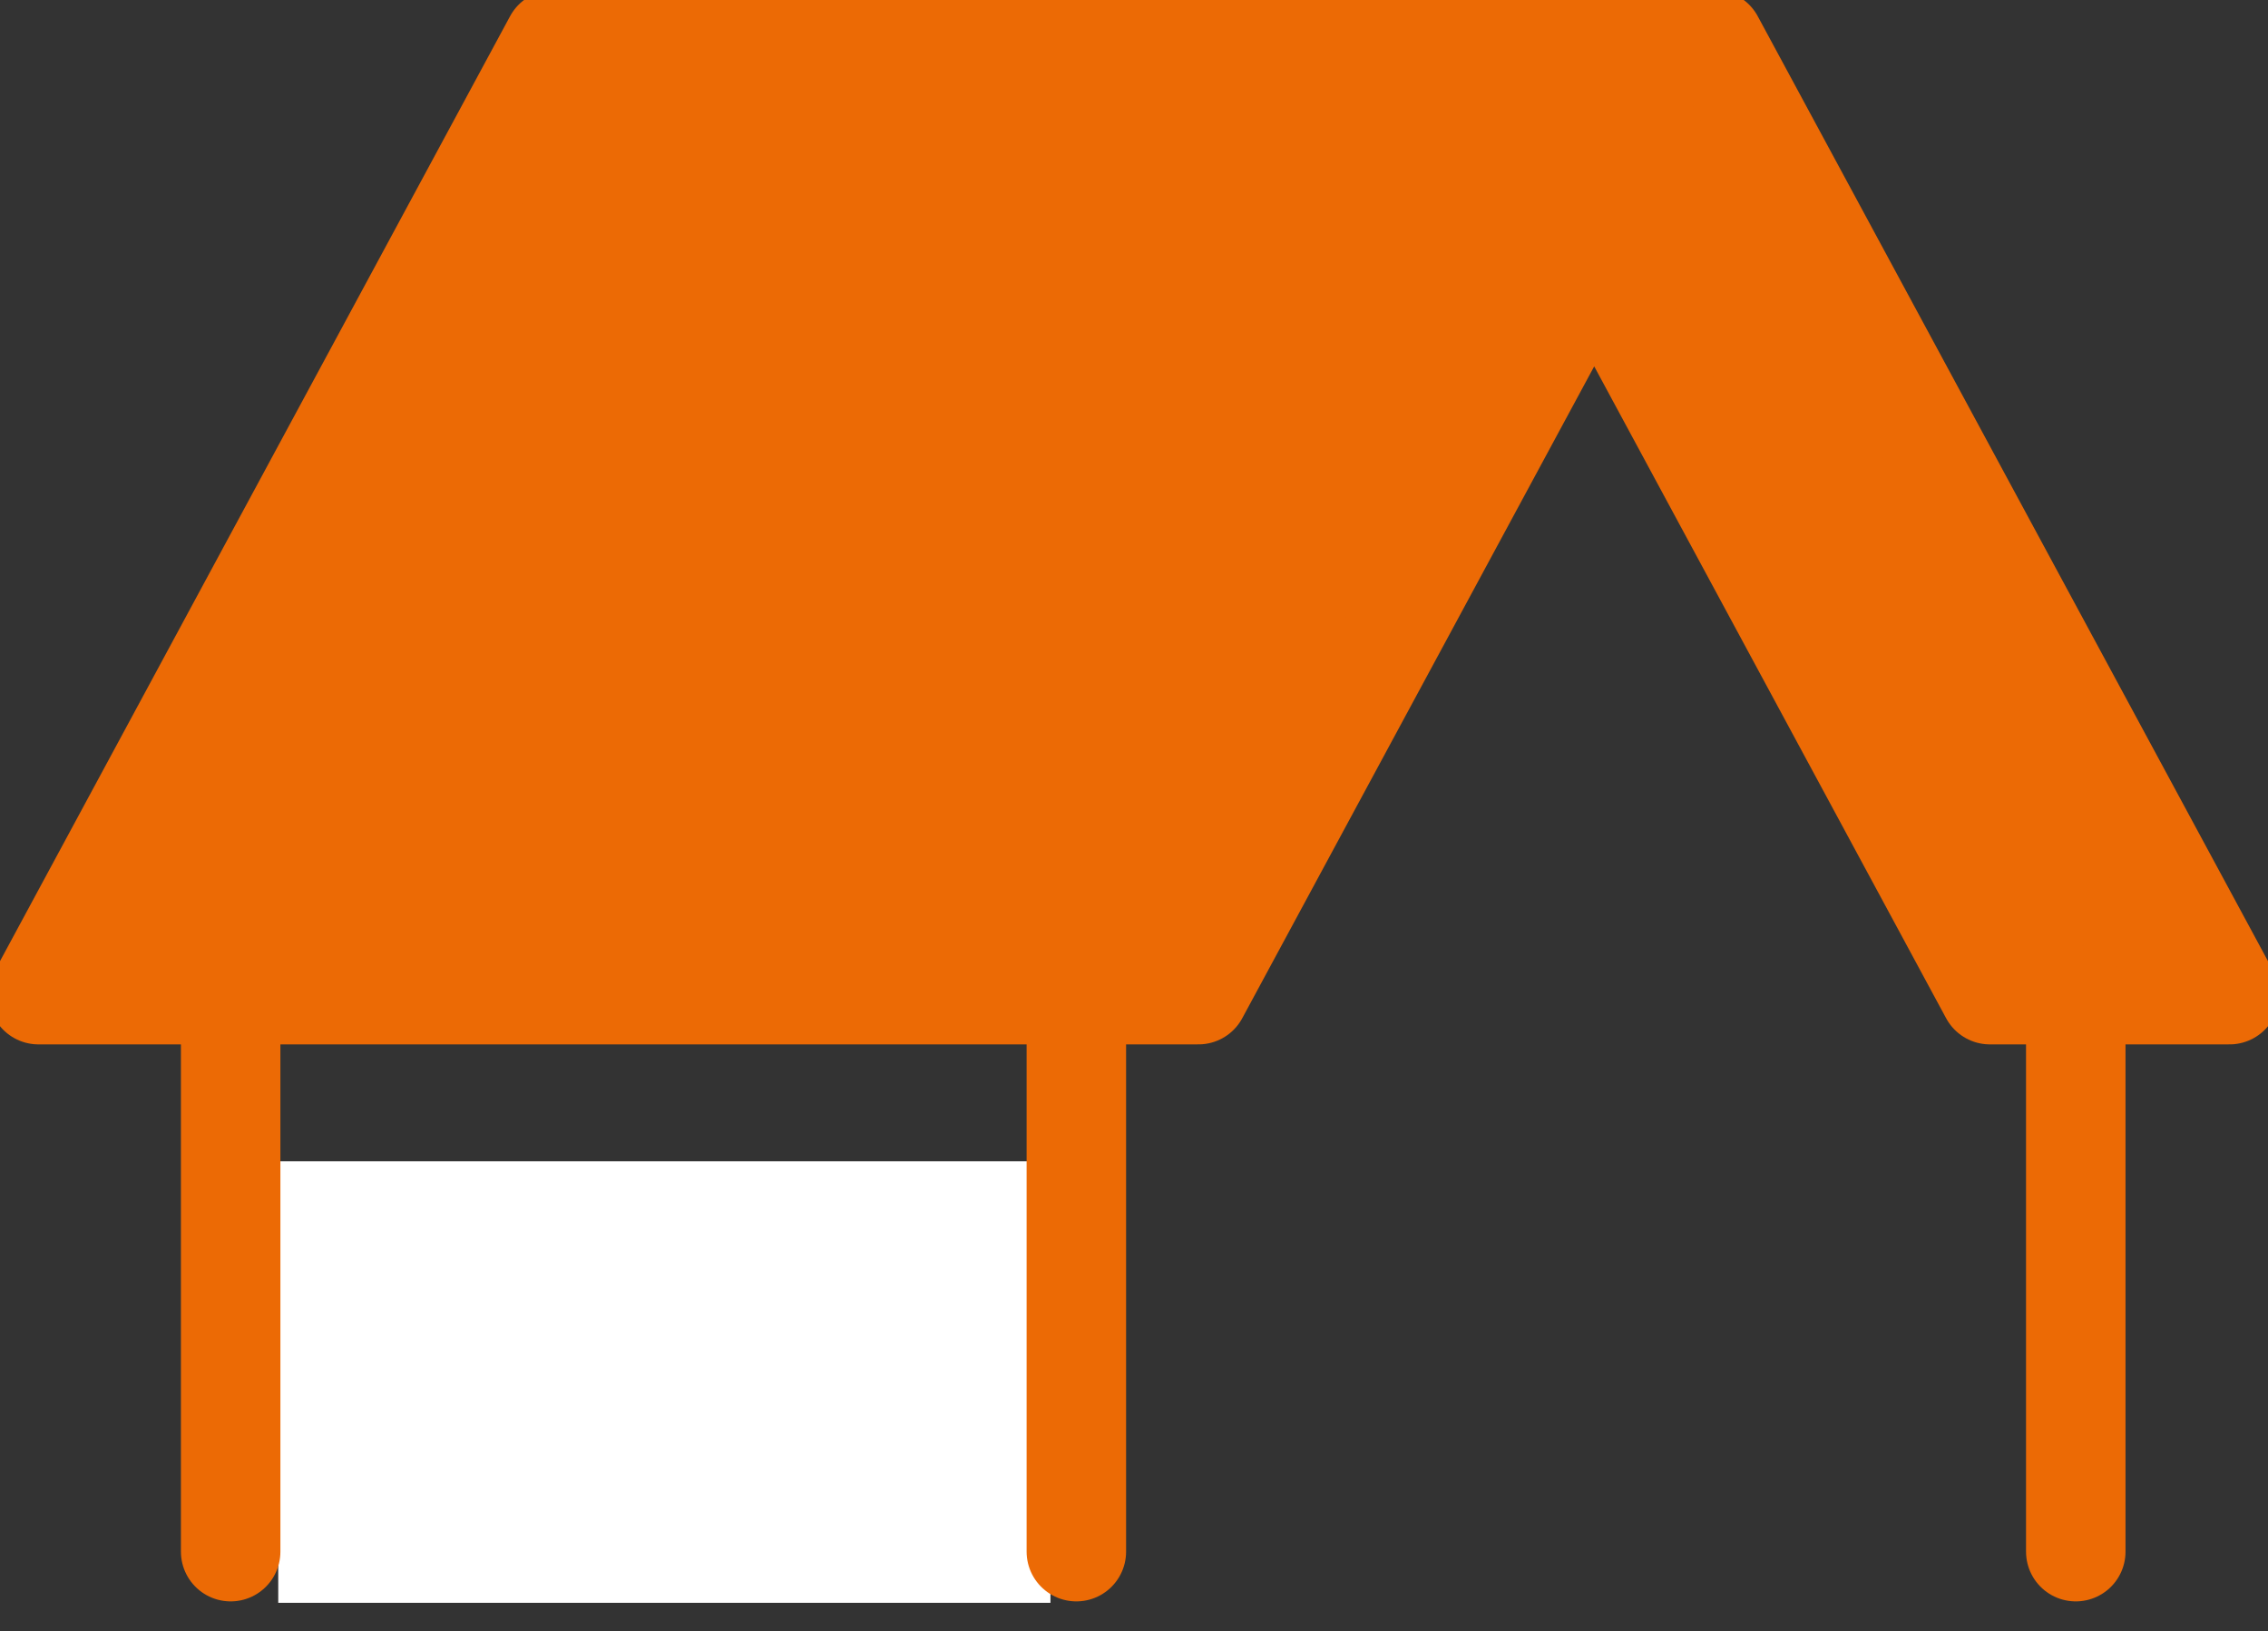 <svg width="57" height="41" viewBox="0 0 57 41" fill="none" xmlns="http://www.w3.org/2000/svg">
<rect x="0" y="0" width="57" height="41" fill="#333333" stroke="none"/>
<g clip-path="url(#clip0_74_798)">
<path d="M14.259 1H44.441L41.993 7.067C41.267 7.067 39.821 5.768 39.816 5.768L29.937 25H1.932L14.259 1Z" fill="#EC6A05"/>
<path d="M26.4 29.189H6.993V40.286H26.4V29.189Z" fill="white"/>
<path d="M50.402 25L40.576 6.415L42.907 2L55.068 25H50.402Z" fill="#EC6A05"/>
<path d="M56.034 25L43.075 1H37.052H13.92L0.966 25H24.098H30.12L40.066 6.577L50.011 25H56.034Z" stroke="#EC6A05" stroke-width="2.5" stroke-linecap="round" stroke-linejoin="round"/>
<path d="M52.169 25V39" stroke="#EC6A05" stroke-width="2.5" stroke-linecap="round" stroke-linejoin="round"/>
<path d="M5.797 39V23H27.051V39" stroke="#EC6A05" stroke-width="2.5" stroke-linecap="round" stroke-linejoin="round"/>
</g>
<defs>
<clipPath id="clip0_74_798">
<rect width="57" height="41" fill="white"/>
</clipPath>
</defs>
</svg>
